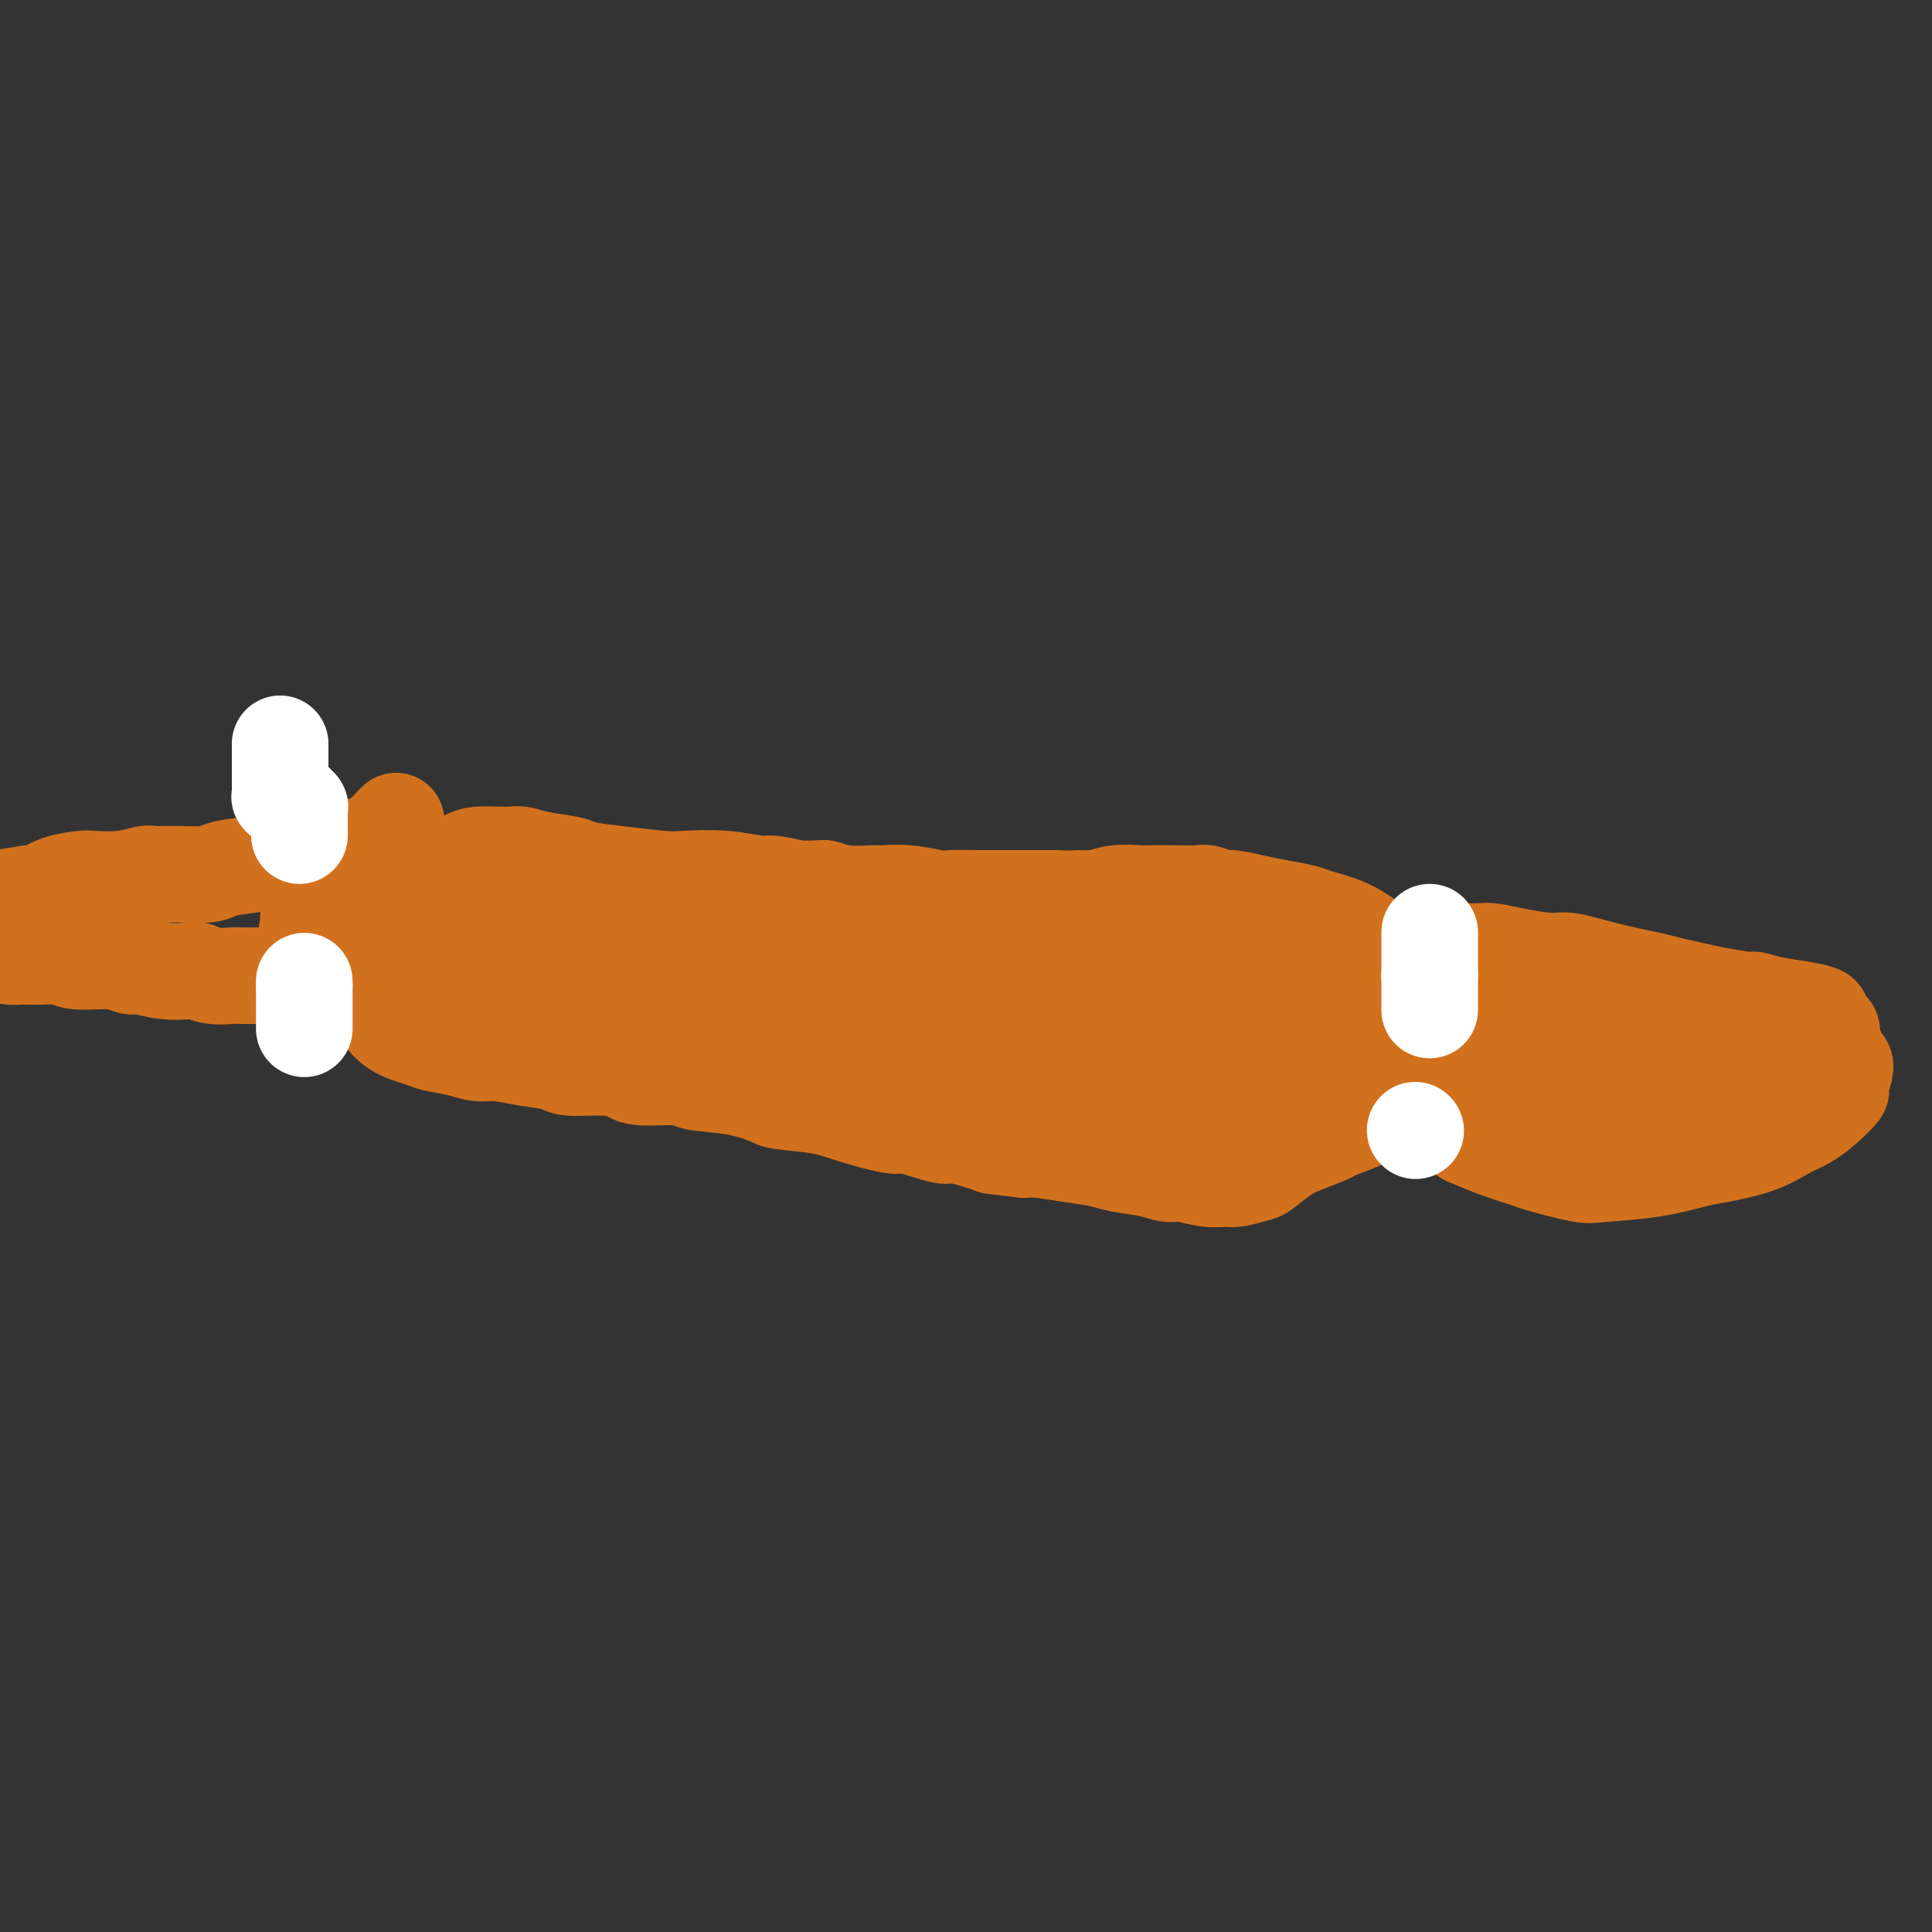 <svg viewBox='0 0 400 400' version='1.1' xmlns='http://www.w3.org/2000/svg' xmlns:xlink='http://www.w3.org/1999/xlink'><rect x="0" y="0" width="400" height="400" fill="#333333" stroke="none"/><g fill='none' stroke='#D2711D' stroke-width='20' stroke-linecap='round' stroke-linejoin='round'><path d='M116,183c0.265,-0.122 0.529,-0.243 1,0c0.471,0.243 1.147,0.851 2,1c0.853,0.149 1.881,-0.160 4,0c2.119,0.160 5.327,0.789 8,1c2.673,0.211 4.809,0.004 6,0c1.191,-0.004 1.436,0.195 3,0c1.564,-0.195 4.447,-0.784 7,-1c2.553,-0.216 4.776,-0.059 6,0c1.224,0.059 1.447,0.020 3,0c1.553,-0.020 4.434,-0.019 7,0c2.566,0.019 4.817,0.058 6,0c1.183,-0.058 1.297,-0.213 2,0c0.703,0.213 1.995,0.793 4,1c2.005,0.207 4.722,0.041 6,0c1.278,-0.041 1.116,0.041 2,0c0.884,-0.041 2.814,-0.207 5,0c2.186,0.207 4.627,0.788 6,1c1.373,0.212 1.677,0.057 3,0c1.323,-0.057 3.664,-0.015 6,0c2.336,0.015 4.667,0.004 6,0c1.333,-0.004 1.666,-0.001 3,0c1.334,0.001 3.667,0.001 6,0'/><path d='M218,186c16.791,0.448 7.767,0.067 5,0c-2.767,-0.067 0.723,0.178 3,0c2.277,-0.178 3.342,-0.779 5,-1c1.658,-0.221 3.909,-0.060 5,0c1.091,0.060 1.021,0.020 2,0c0.979,-0.020 3.008,-0.020 5,0c1.992,0.020 3.946,0.061 5,0c1.054,-0.061 1.207,-0.224 2,0c0.793,0.224 2.226,0.834 3,1c0.774,0.166 0.890,-0.111 2,0c1.110,0.111 3.216,0.609 5,1c1.784,0.391 3.248,0.676 5,1c1.752,0.324 3.791,0.688 5,1c1.209,0.312 1.587,0.573 3,1c1.413,0.427 3.863,1.020 6,2c2.137,0.980 3.963,2.347 5,3c1.037,0.653 1.286,0.593 2,1c0.714,0.407 1.894,1.280 3,2c1.106,0.720 2.138,1.288 3,2c0.862,0.712 1.555,1.567 2,2c0.445,0.433 0.641,0.445 1,1c0.359,0.555 0.881,1.652 1,2c0.119,0.348 -0.165,-0.055 0,0c0.165,0.055 0.780,0.568 1,1c0.220,0.432 0.045,0.784 0,1c-0.045,0.216 0.041,0.295 0,1c-0.041,0.705 -0.207,2.034 0,3c0.207,0.966 0.787,1.568 1,2c0.213,0.432 0.057,0.693 0,1c-0.057,0.307 -0.016,0.659 0,1c0.016,0.341 0.008,0.670 0,1'/><path d='M298,216c1.076,2.405 1.764,1.417 2,1c0.236,-0.417 0.018,-0.262 0,0c-0.018,0.262 0.165,0.633 0,1c-0.165,0.367 -0.676,0.731 -1,1c-0.324,0.269 -0.460,0.442 -1,1c-0.540,0.558 -1.485,1.501 -2,2c-0.515,0.499 -0.599,0.553 -1,1c-0.401,0.447 -1.119,1.288 -2,2c-0.881,0.712 -1.925,1.294 -3,2c-1.075,0.706 -2.183,1.536 -3,2c-0.817,0.464 -1.345,0.561 -2,1c-0.655,0.439 -1.437,1.218 -3,2c-1.563,0.782 -3.907,1.565 -5,2c-1.093,0.435 -0.934,0.522 -2,1c-1.066,0.478 -3.357,1.347 -5,2c-1.643,0.653 -2.637,1.089 -4,2c-1.363,0.911 -3.094,2.298 -4,3c-0.906,0.702 -0.988,0.720 -2,1c-1.012,0.280 -2.956,0.822 -4,1c-1.044,0.178 -1.190,-0.008 -2,0c-0.810,0.008 -2.286,0.209 -4,0c-1.714,-0.209 -3.668,-0.830 -5,-1c-1.332,-0.170 -2.044,0.109 -3,0c-0.956,-0.109 -2.157,-0.607 -4,-1c-1.843,-0.393 -4.328,-0.680 -6,-1c-1.672,-0.320 -2.531,-0.673 -4,-1c-1.469,-0.327 -3.549,-0.626 -6,-1c-2.451,-0.374 -5.272,-0.821 -7,-1c-1.728,-0.179 -2.364,-0.089 -3,0'/><path d='M212,238c-7.987,-1.024 -5.955,-0.584 -7,-1c-1.045,-0.416 -5.167,-1.686 -7,-2c-1.833,-0.314 -1.378,0.330 -3,0c-1.622,-0.330 -5.321,-1.633 -7,-2c-1.679,-0.367 -1.338,0.201 -3,0c-1.662,-0.201 -5.325,-1.171 -8,-2c-2.675,-0.829 -4.360,-1.517 -7,-2c-2.640,-0.483 -6.234,-0.760 -8,-1c-1.766,-0.240 -1.702,-0.442 -3,-1c-1.298,-0.558 -3.956,-1.473 -7,-2c-3.044,-0.527 -6.474,-0.667 -8,-1c-1.526,-0.333 -1.148,-0.859 -3,-1c-1.852,-0.141 -5.935,0.103 -8,0c-2.065,-0.103 -2.112,-0.552 -3,-1c-0.888,-0.448 -2.618,-0.895 -5,-1c-2.382,-0.105 -5.417,0.130 -7,0c-1.583,-0.130 -1.713,-0.626 -3,-1c-1.287,-0.374 -3.731,-0.625 -6,-1c-2.269,-0.375 -4.363,-0.874 -6,-1c-1.637,-0.126 -2.819,0.119 -4,0c-1.181,-0.119 -2.362,-0.603 -4,-1c-1.638,-0.397 -3.732,-0.707 -5,-1c-1.268,-0.293 -1.710,-0.571 -3,-1c-1.290,-0.429 -3.427,-1.011 -5,-2c-1.573,-0.989 -2.580,-2.386 -3,-3c-0.420,-0.614 -0.252,-0.446 -1,-1c-0.748,-0.554 -2.410,-1.831 -4,-3c-1.590,-1.169 -3.107,-2.231 -4,-3c-0.893,-0.769 -1.164,-1.246 -2,-2c-0.836,-0.754 -2.239,-1.787 -3,-3c-0.761,-1.213 -0.881,-2.607 -1,-4'/><path d='M64,194c-0.926,-1.572 -0.242,-1.002 0,-1c0.242,0.002 0.040,-0.563 0,-1c-0.040,-0.437 0.081,-0.747 0,-1c-0.081,-0.253 -0.366,-0.449 0,-1c0.366,-0.551 1.382,-1.457 2,-2c0.618,-0.543 0.837,-0.723 1,-1c0.163,-0.277 0.270,-0.652 1,-1c0.730,-0.348 2.084,-0.670 3,-1c0.916,-0.330 1.394,-0.667 2,-1c0.606,-0.333 1.340,-0.662 2,-1c0.660,-0.338 1.248,-0.686 3,-1c1.752,-0.314 4.670,-0.596 6,-1c1.330,-0.404 1.073,-0.931 2,-1c0.927,-0.069 3.039,0.322 5,0c1.961,-0.322 3.770,-1.355 5,-2c1.230,-0.645 1.880,-0.902 3,-1c1.120,-0.098 2.710,-0.037 4,0c1.290,0.037 2.282,0.052 3,0c0.718,-0.052 1.163,-0.169 2,0c0.837,0.169 2.065,0.623 4,1c1.935,0.377 4.576,0.676 6,1c1.424,0.324 1.631,0.674 3,1c1.369,0.326 3.900,0.627 7,1c3.100,0.373 6.767,0.817 9,1c2.233,0.183 3.030,0.105 5,0c1.970,-0.105 5.113,-0.235 8,0c2.887,0.235 5.520,0.837 7,1c1.480,0.163 1.809,-0.111 3,0c1.191,0.111 3.244,0.607 5,1c1.756,0.393 3.216,0.684 4,1c0.784,0.316 0.892,0.658 1,1'/><path d='M170,186c11.160,1.323 3.559,0.129 1,0c-2.559,-0.129 -0.075,0.807 1,1c1.075,0.193 0.742,-0.355 -1,0c-1.742,0.355 -4.891,1.615 -7,2c-2.109,0.385 -3.177,-0.103 -6,0c-2.823,0.103 -7.400,0.798 -13,1c-5.600,0.202 -12.224,-0.090 -16,0c-3.776,0.090 -4.703,0.560 -8,1c-3.297,0.440 -8.964,0.850 -14,1c-5.036,0.150 -9.441,0.041 -12,0c-2.559,-0.041 -3.272,-0.012 -5,0c-1.728,0.012 -4.472,0.008 -6,0c-1.528,-0.008 -1.841,-0.020 -2,0c-0.159,0.020 -0.163,0.073 0,0c0.163,-0.073 0.494,-0.273 1,0c0.506,0.273 1.186,1.019 5,2c3.814,0.981 10.761,2.195 15,3c4.239,0.805 5.769,1.199 11,2c5.231,0.801 14.163,2.009 23,3c8.837,0.991 17.577,1.767 23,2c5.423,0.233 7.528,-0.076 13,0c5.472,0.076 14.312,0.536 22,1c7.688,0.464 14.224,0.933 18,1c3.776,0.067 4.793,-0.266 7,0c2.207,0.266 5.603,1.133 9,2'/><path d='M229,208c14.903,0.932 6.160,0.262 3,0c-3.160,-0.262 -0.736,-0.115 0,0c0.736,0.115 -0.215,0.199 -1,0c-0.785,-0.199 -1.404,-0.681 -3,-1c-1.596,-0.319 -4.168,-0.476 -6,-1c-1.832,-0.524 -2.924,-1.415 -7,-2c-4.076,-0.585 -11.138,-0.865 -15,-1c-3.862,-0.135 -4.526,-0.124 -8,0c-3.474,0.124 -9.758,0.363 -16,1c-6.242,0.637 -12.443,1.673 -16,2c-3.557,0.327 -4.470,-0.056 -7,0c-2.530,0.056 -6.677,0.550 -9,1c-2.323,0.450 -2.824,0.857 -3,1c-0.176,0.143 -0.029,0.023 0,0c0.029,-0.023 -0.062,0.052 0,0c0.062,-0.052 0.277,-0.230 3,1c2.723,1.230 7.953,3.867 15,6c7.047,2.133 15.912,3.761 21,5c5.088,1.239 6.400,2.089 12,3c5.600,0.911 15.489,1.883 25,3c9.511,1.117 18.643,2.378 24,3c5.357,0.622 6.938,0.605 12,1c5.062,0.395 13.604,1.202 20,1c6.396,-0.202 10.645,-1.413 13,-2c2.355,-0.587 2.815,-0.551 4,-1c1.185,-0.449 3.094,-1.383 4,-2c0.906,-0.617 0.810,-0.918 1,-1c0.190,-0.082 0.667,0.055 0,-1c-0.667,-1.055 -2.476,-3.301 -6,-5c-3.524,-1.699 -8.762,-2.849 -14,-4'/><path d='M275,215c-3.202,-0.696 -4.206,-0.437 -8,-1c-3.794,-0.563 -10.379,-1.948 -17,-2c-6.621,-0.052 -13.279,1.230 -17,2c-3.721,0.770 -4.504,1.029 -8,2c-3.496,0.971 -9.704,2.656 -14,4c-4.296,1.344 -6.679,2.348 -8,3c-1.321,0.652 -1.580,0.952 -2,1c-0.420,0.048 -1.003,-0.155 -1,0c0.003,0.155 0.591,0.670 1,1c0.409,0.330 0.640,0.477 1,1c0.360,0.523 0.847,1.421 5,2c4.153,0.579 11.970,0.837 16,1c4.030,0.163 4.274,0.230 8,0c3.726,-0.230 10.933,-0.755 17,-2c6.067,-1.245 10.994,-3.208 14,-4c3.006,-0.792 4.092,-0.413 6,-1c1.908,-0.587 4.638,-2.140 6,-3c1.362,-0.860 1.355,-1.028 1,-1c-0.355,0.028 -1.057,0.251 -1,0c0.057,-0.251 0.875,-0.975 -2,-2c-2.875,-1.025 -9.443,-2.352 -13,-3c-3.557,-0.648 -4.104,-0.619 -8,-1c-3.896,-0.381 -11.143,-1.174 -18,-2c-6.857,-0.826 -13.324,-1.685 -17,-2c-3.676,-0.315 -4.561,-0.085 -7,0c-2.439,0.085 -6.434,0.027 -9,0c-2.566,-0.027 -3.704,-0.021 -4,0c-0.296,0.021 0.251,0.057 0,0c-0.251,-0.057 -1.298,-0.208 -1,0c0.298,0.208 1.942,0.774 4,1c2.058,0.226 4.529,0.113 7,0'/><path d='M206,209c4.618,-0.081 11.164,-0.785 18,-1c6.836,-0.215 13.964,0.059 18,0c4.036,-0.059 4.981,-0.451 9,-1c4.019,-0.549 11.111,-1.257 16,-2c4.889,-0.743 7.573,-1.523 9,-2c1.427,-0.477 1.596,-0.652 2,-1c0.404,-0.348 1.044,-0.870 1,-1c-0.044,-0.130 -0.773,0.133 -1,0c-0.227,-0.133 0.048,-0.663 -2,-1c-2.048,-0.337 -6.420,-0.483 -12,-1c-5.580,-0.517 -12.370,-1.405 -16,-2c-3.630,-0.595 -4.101,-0.896 -8,-1c-3.899,-0.104 -11.227,-0.010 -19,0c-7.773,0.010 -15.993,-0.065 -21,0c-5.007,0.065 -6.803,0.270 -11,1c-4.197,0.730 -10.795,1.984 -16,3c-5.205,1.016 -9.016,1.792 -11,2c-1.984,0.208 -2.142,-0.153 -3,0c-0.858,0.153 -2.417,0.819 -3,1c-0.583,0.181 -0.190,-0.121 0,0c0.190,0.121 0.176,0.667 0,1c-0.176,0.333 -0.514,0.453 2,1c2.514,0.547 7.880,1.521 11,2c3.120,0.479 3.995,0.464 8,1c4.005,0.536 11.138,1.622 18,2c6.862,0.378 13.451,0.049 17,0c3.549,-0.049 4.059,0.183 7,0c2.941,-0.183 8.314,-0.781 11,-1c2.686,-0.219 2.685,-0.059 3,0c0.315,0.059 0.947,0.017 1,0c0.053,-0.017 -0.474,-0.008 -1,0'/><path d='M233,209c5.491,-0.093 0.218,0.175 -2,0c-2.218,-0.175 -1.382,-0.791 -5,-1c-3.618,-0.209 -11.689,-0.010 -20,0c-8.311,0.010 -16.860,-0.168 -22,0c-5.140,0.168 -6.869,0.683 -13,1c-6.131,0.317 -16.664,0.436 -26,1c-9.336,0.564 -17.474,1.574 -22,2c-4.526,0.426 -5.441,0.268 -9,0c-3.559,-0.268 -9.763,-0.646 -14,-1c-4.237,-0.354 -6.508,-0.683 -8,-1c-1.492,-0.317 -2.204,-0.621 -3,-1c-0.796,-0.379 -1.676,-0.833 -2,-1c-0.324,-0.167 -0.093,-0.048 0,0c0.093,0.048 0.046,0.024 0,0'/><path d='M82,170c-0.280,0.250 -0.561,0.501 -1,1c-0.439,0.499 -1.038,1.247 -2,2c-0.962,0.753 -2.289,1.511 -4,2c-1.711,0.489 -3.806,0.708 -6,1c-2.194,0.292 -4.485,0.656 -6,1c-1.515,0.344 -2.252,0.666 -4,1c-1.748,0.334 -4.507,0.678 -7,1c-2.493,0.322 -4.721,0.621 -6,1c-1.279,0.379 -1.610,0.837 -3,1c-1.390,0.163 -3.841,0.030 -6,0c-2.159,-0.030 -4.028,0.044 -5,0c-0.972,-0.044 -1.046,-0.206 -2,0c-0.954,0.206 -2.787,0.781 -5,1c-2.213,0.219 -4.806,0.084 -6,0c-1.194,-0.084 -0.990,-0.115 -2,0c-1.010,0.115 -3.233,0.377 -5,1c-1.767,0.623 -3.076,1.607 -4,2c-0.924,0.393 -1.462,0.197 -2,0'/><path d='M6,185c-11.084,1.726 -4.293,1.040 -2,1c2.293,-0.040 0.090,0.567 -1,1c-1.090,0.433 -1.066,0.692 -1,1c0.066,0.308 0.175,0.664 0,1c-0.175,0.336 -0.634,0.653 -1,1c-0.366,0.347 -0.638,0.724 -1,1c-0.362,0.276 -0.814,0.452 -1,1c-0.186,0.548 -0.105,1.467 0,2c0.105,0.533 0.235,0.679 0,1c-0.235,0.321 -0.834,0.818 -1,1c-0.166,0.182 0.103,0.048 0,0c-0.103,-0.048 -0.578,-0.010 -1,0c-0.422,0.010 -0.793,-0.008 -1,0c-0.207,0.008 -0.252,0.040 0,0c0.252,-0.040 0.801,-0.154 1,0c0.199,0.154 0.049,0.576 1,1c0.951,0.424 3.002,0.850 4,1c0.998,0.150 0.941,0.025 2,0c1.059,-0.025 3.233,0.050 5,0c1.767,-0.050 3.129,-0.225 4,0c0.871,0.225 1.253,0.848 3,1c1.747,0.152 4.860,-0.169 7,0c2.140,0.169 3.307,0.829 4,1c0.693,0.171 0.911,-0.147 2,0c1.089,0.147 3.048,0.757 5,1c1.952,0.243 3.897,0.118 5,0c1.103,-0.118 1.365,-0.228 2,0c0.635,0.228 1.645,0.793 3,1c1.355,0.207 3.057,0.056 4,0c0.943,-0.056 1.127,-0.016 2,0c0.873,0.016 2.437,0.008 4,0'/><path d='M54,202c9.555,0.930 4.443,0.254 3,0c-1.443,-0.254 0.784,-0.086 2,0c1.216,0.086 1.422,0.090 2,0c0.578,-0.090 1.527,-0.274 2,0c0.473,0.274 0.469,1.006 1,1c0.531,-0.006 1.596,-0.749 2,-1c0.404,-0.251 0.145,-0.011 0,0c-0.145,0.011 -0.177,-0.207 0,0c0.177,0.207 0.563,0.840 1,1c0.437,0.160 0.926,-0.154 1,0c0.074,0.154 -0.265,0.776 0,1c0.265,0.224 1.136,0.050 2,0c0.864,-0.050 1.723,0.025 2,0c0.277,-0.025 -0.028,-0.150 0,0c0.028,0.150 0.390,0.576 1,1c0.610,0.424 1.470,0.846 2,1c0.530,0.154 0.731,0.041 1,0c0.269,-0.041 0.606,-0.011 1,0c0.394,0.011 0.845,0.003 1,0c0.155,-0.003 0.014,-0.001 0,0c-0.014,0.001 0.099,0.000 0,0c-0.099,-0.000 -0.411,-0.000 0,0c0.411,0.000 1.546,0.000 2,0c0.454,-0.000 0.227,-0.000 0,0'/><path d='M303,201c-0.321,-0.340 -0.643,-0.680 -1,-1c-0.357,-0.320 -0.751,-0.622 -3,-1c-2.249,-0.378 -6.355,-0.834 -8,-1c-1.645,-0.166 -0.830,-0.044 -1,0c-0.170,0.044 -1.325,0.008 -2,0c-0.675,-0.008 -0.869,0.012 -1,0c-0.131,-0.012 -0.200,-0.056 0,0c0.200,0.056 0.670,0.211 1,0c0.330,-0.211 0.522,-0.788 1,-1c0.478,-0.212 1.243,-0.057 2,0c0.757,0.057 1.508,0.018 3,0c1.492,-0.018 3.726,-0.015 6,0c2.274,0.015 4.587,0.041 6,0c1.413,-0.041 1.927,-0.149 3,0c1.073,0.149 2.704,0.555 5,1c2.296,0.445 5.257,0.931 7,1c1.743,0.069 2.268,-0.277 4,0c1.732,0.277 4.670,1.177 8,2c3.330,0.823 7.050,1.568 9,2c1.950,0.432 2.128,0.552 4,1c1.872,0.448 5.436,1.224 9,2'/><path d='M355,206c8.765,1.571 7.677,0.997 8,1c0.323,0.003 2.055,0.582 4,1c1.945,0.418 4.101,0.676 6,1c1.899,0.324 3.541,0.716 4,1c0.459,0.284 -0.265,0.460 0,1c0.265,0.540 1.520,1.444 2,2c0.480,0.556 0.183,0.766 0,1c-0.183,0.234 -0.254,0.493 0,1c0.254,0.507 0.834,1.261 1,2c0.166,0.739 -0.083,1.464 0,2c0.083,0.536 0.498,0.884 1,1c0.502,0.116 1.093,-0.001 1,1c-0.093,1.001 -0.869,3.121 -1,4c-0.131,0.879 0.384,0.518 0,1c-0.384,0.482 -1.667,1.807 -3,3c-1.333,1.193 -2.716,2.255 -4,3c-1.284,0.745 -2.470,1.173 -4,2c-1.530,0.827 -3.404,2.053 -6,3c-2.596,0.947 -5.915,1.615 -8,2c-2.085,0.385 -2.937,0.489 -5,1c-2.063,0.511 -5.336,1.431 -9,2c-3.664,0.569 -7.718,0.788 -10,1c-2.282,0.212 -2.793,0.418 -5,0c-2.207,-0.418 -6.110,-1.459 -8,-2c-1.890,-0.541 -1.766,-0.582 -3,-1c-1.234,-0.418 -3.826,-1.212 -6,-2c-2.174,-0.788 -3.931,-1.570 -5,-2c-1.069,-0.430 -1.452,-0.507 -2,-1c-0.548,-0.493 -1.263,-1.402 -2,-2c-0.737,-0.598 -1.496,-0.885 -2,-1c-0.504,-0.115 -0.752,-0.057 -1,0'/><path d='M298,232c-5.486,-1.702 -2.202,-0.456 -1,0c1.202,0.456 0.322,0.122 0,0c-0.322,-0.122 -0.087,-0.033 0,0c0.087,0.033 0.025,0.009 0,0c-0.025,-0.009 -0.012,-0.005 0,0'/><path d='M315,210c0.284,0.083 0.568,0.167 1,1c0.432,0.833 1.011,2.417 2,4c0.989,1.583 2.386,3.165 3,5c0.614,1.835 0.443,3.924 1,5c0.557,1.076 1.841,1.141 3,1c1.159,-0.141 2.194,-0.486 3,-1c0.806,-0.514 1.381,-1.197 2,-3c0.619,-1.803 1.280,-4.725 2,-7c0.720,-2.275 1.500,-3.903 2,-5c0.500,-1.097 0.722,-1.664 1,-2c0.278,-0.336 0.614,-0.441 0,-1c-0.614,-0.559 -2.177,-1.572 -3,-2c-0.823,-0.428 -0.905,-0.271 -2,0c-1.095,0.271 -3.202,0.657 -5,2c-1.798,1.343 -3.288,3.645 -4,5c-0.712,1.355 -0.645,1.764 -1,3c-0.355,1.236 -1.133,3.301 -2,5c-0.867,1.699 -1.823,3.033 -2,4c-0.177,0.967 0.425,1.567 1,2c0.575,0.433 1.122,0.698 3,1c1.878,0.302 5.088,0.642 7,1c1.912,0.358 2.526,0.734 4,0c1.474,-0.734 3.807,-2.578 6,-5c2.193,-2.422 4.245,-5.423 5,-7c0.755,-1.577 0.213,-1.732 0,-3c-0.213,-1.268 -0.096,-3.649 -1,-5c-0.904,-1.351 -2.830,-1.672 -4,-2c-1.170,-0.328 -1.585,-0.664 -2,-1'/><path d='M335,205c-2.031,-0.450 -4.107,-0.075 -6,1c-1.893,1.075 -3.602,2.849 -5,5c-1.398,2.151 -2.486,4.678 -3,6c-0.514,1.322 -0.453,1.440 0,3c0.453,1.560 1.299,4.564 2,6c0.701,1.436 1.258,1.305 2,2c0.742,0.695 1.670,2.217 4,3c2.330,0.783 6.061,0.826 8,1c1.939,0.174 2.085,0.480 4,0c1.915,-0.480 5.600,-1.747 8,-4c2.400,-2.253 3.515,-5.494 4,-7c0.485,-1.506 0.341,-1.277 1,-2c0.659,-0.723 2.121,-2.398 3,-3c0.879,-0.602 1.176,-0.132 1,0c-0.176,0.132 -0.825,-0.072 -1,0c-0.175,0.072 0.125,0.422 0,1c-0.125,0.578 -0.673,1.383 -1,2c-0.327,0.617 -0.432,1.045 -1,2c-0.568,0.955 -1.598,2.438 -1,4c0.598,1.562 2.824,3.203 4,4c1.176,0.797 1.303,0.748 2,1c0.697,0.252 1.966,0.804 3,1c1.034,0.196 1.835,0.036 2,0c0.165,-0.036 -0.306,0.051 0,0c0.306,-0.051 1.388,-0.242 2,-1c0.612,-0.758 0.752,-2.084 1,-3c0.248,-0.916 0.602,-1.421 0,-2c-0.602,-0.579 -2.162,-1.233 -3,-2c-0.838,-0.767 -0.954,-1.648 -1,-2c-0.046,-0.352 -0.023,-0.176 0,0'/><path d='M364,221c-0.467,-1.178 -0.133,0.378 0,1c0.133,0.622 0.067,0.311 0,0'/></g>
<g fill='none' stroke='#FFFFFF' stroke-width='20' stroke-linecap='round' stroke-linejoin='round'><path d='M296,193c0.000,0.447 0.000,0.894 0,1c0.000,0.106 0.000,-0.130 0,0c0.000,0.130 0.000,0.626 0,1c0.000,0.374 0.000,0.625 0,1c0.000,0.375 0.000,0.875 0,1c0.000,0.125 0.000,-0.125 0,0c0.000,0.125 0.000,0.625 0,1c0.000,0.375 0.000,0.626 0,1c0.000,0.374 0.000,0.871 0,1c0.000,0.129 0.000,-0.110 0,0c0.000,0.110 0.000,0.568 0,1c0.000,0.432 0.000,0.838 0,1c0.000,0.162 0.000,0.081 0,0'/><path d='M296,202c0.000,1.555 0.000,0.943 0,1c0.000,0.057 0.000,0.785 0,1c0.000,0.215 0.000,-0.082 0,0c0.000,0.082 0.000,0.543 0,1c0.000,0.457 0.000,0.911 0,1c0.000,0.089 0.000,-0.187 0,0c0.000,0.187 0.000,0.839 0,1c0.000,0.161 0.000,-0.167 0,0c0.000,0.167 0.000,0.829 0,1c0.000,0.171 0.000,-0.150 0,0c0.000,0.150 0.000,0.771 0,1c-0.000,0.229 0.000,0.065 0,0c0.000,-0.065 0.000,-0.033 0,0'/><path d='M293,234c0.000,0.000 0.100,0.100 0.1,0.1'/><path d='M63,213c0.000,-0.453 0.000,-0.905 0,-1c0.000,-0.095 0.000,0.168 0,0c0.000,-0.168 0.000,-0.766 0,-1c0.000,-0.234 0.000,-0.104 0,0c-0.000,0.104 0.000,0.181 0,0c0.000,-0.181 -0.000,-0.622 0,-1c0.000,-0.378 0.000,-0.694 0,-1c0.000,-0.306 0.000,-0.604 0,-1c0.000,-0.396 -0.000,-0.891 0,-1c0.000,-0.109 0.000,0.168 0,0c-0.000,-0.168 -0.000,-0.781 0,-1c0.000,-0.219 0.000,-0.044 0,0c0.000,0.044 0.000,-0.043 0,0c0.000,0.043 -0.000,0.218 0,0c0.000,-0.218 0.000,-0.828 0,-1c0.000,-0.172 0.000,0.094 0,0c0.000,-0.094 0.000,-0.547 0,-1'/><path d='M63,204c0.000,-1.500 0.000,-0.750 0,0'/><path d='M58,154c0.000,0.447 0.000,0.894 0,1c0.000,0.106 0.000,-0.129 0,0c0.000,0.129 0.000,0.622 0,1c-0.000,0.378 -0.000,0.640 0,1c0.000,0.360 0.000,0.817 0,1c0.000,0.183 0.000,0.092 0,0c-0.000,-0.092 0.000,-0.183 0,0c0.000,0.183 0.000,0.641 0,1c0.000,0.359 -0.000,0.618 0,1c0.000,0.382 0.000,0.887 0,1c-0.000,0.113 0.000,-0.166 0,0c0.000,0.166 0.000,0.776 0,1c-0.000,0.224 0.000,0.060 0,0c0.000,-0.060 0.000,-0.017 0,0c0.000,0.017 0.000,0.009 0,0'/><path d='M58,162c-0.000,1.482 -0.000,1.185 0,1c0.000,-0.185 0.000,-0.260 0,0c-0.000,0.260 -0.001,0.854 0,1c0.001,0.146 0.004,-0.157 0,0c-0.004,0.157 -0.016,0.773 0,1c0.016,0.227 0.060,0.065 0,0c-0.060,-0.065 -0.222,-0.031 0,0c0.222,0.031 0.829,0.060 1,0c0.171,-0.060 -0.094,-0.208 0,0c0.094,0.208 0.547,0.774 1,1c0.453,0.226 0.906,0.113 1,0c0.094,-0.113 -0.171,-0.227 0,0c0.171,0.227 0.778,0.796 1,1c0.222,0.204 0.060,0.043 0,0c-0.060,-0.043 -0.016,0.031 0,0c0.016,-0.031 0.004,-0.167 0,0c-0.004,0.167 -0.001,0.637 0,1c0.001,0.363 0.000,0.619 0,1c-0.000,0.381 -0.000,0.886 0,1c0.000,0.114 0.000,-0.163 0,0c-0.000,0.163 -0.000,0.765 0,1c0.000,0.235 0.000,0.102 0,0c-0.000,-0.102 -0.000,-0.172 0,0c0.000,0.172 0.000,0.585 0,1c-0.000,0.415 -0.000,0.833 0,1c0.000,0.167 0.000,0.084 0,0'/></g>
</svg>